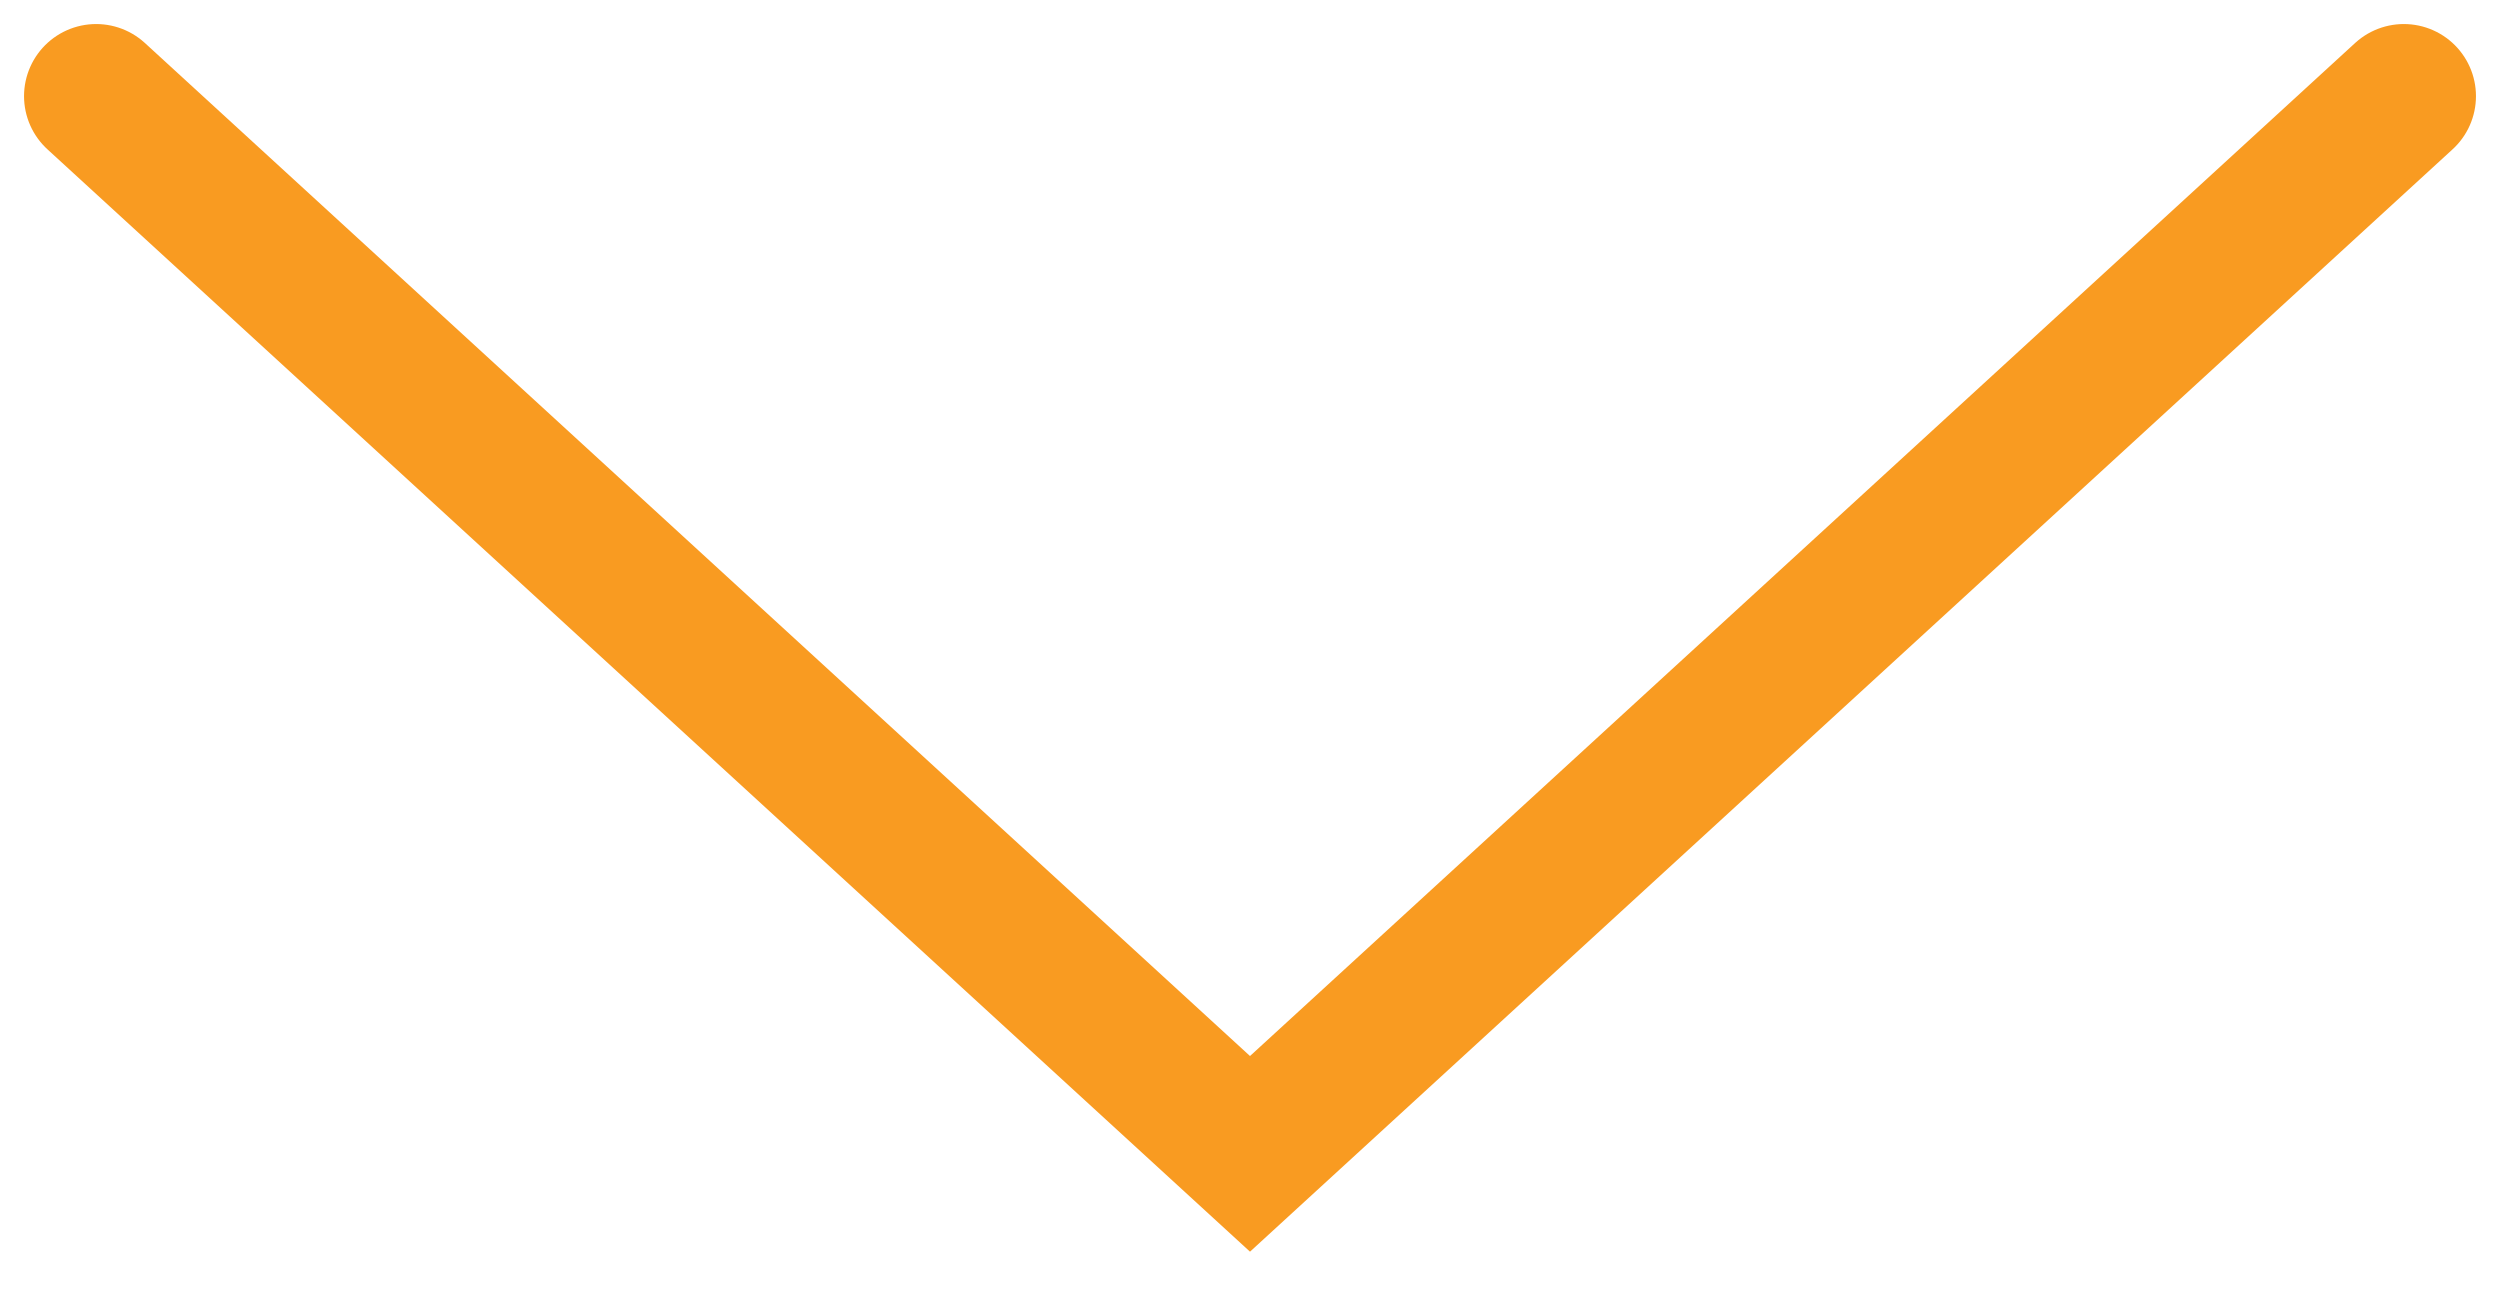 <?xml version="1.0" encoding="utf-8"?>
<svg xmlns="http://www.w3.org/2000/svg" fill="none" height="100%" overflow="visible" preserveAspectRatio="none" style="display: block;" viewBox="0 0 52 27" width="100%">
<path d="M50 2L26 24L2 2" id=" Icon/Bold/Vector" stroke="#F99B21" stroke-linecap="round" stroke-width="3"/>
</svg>